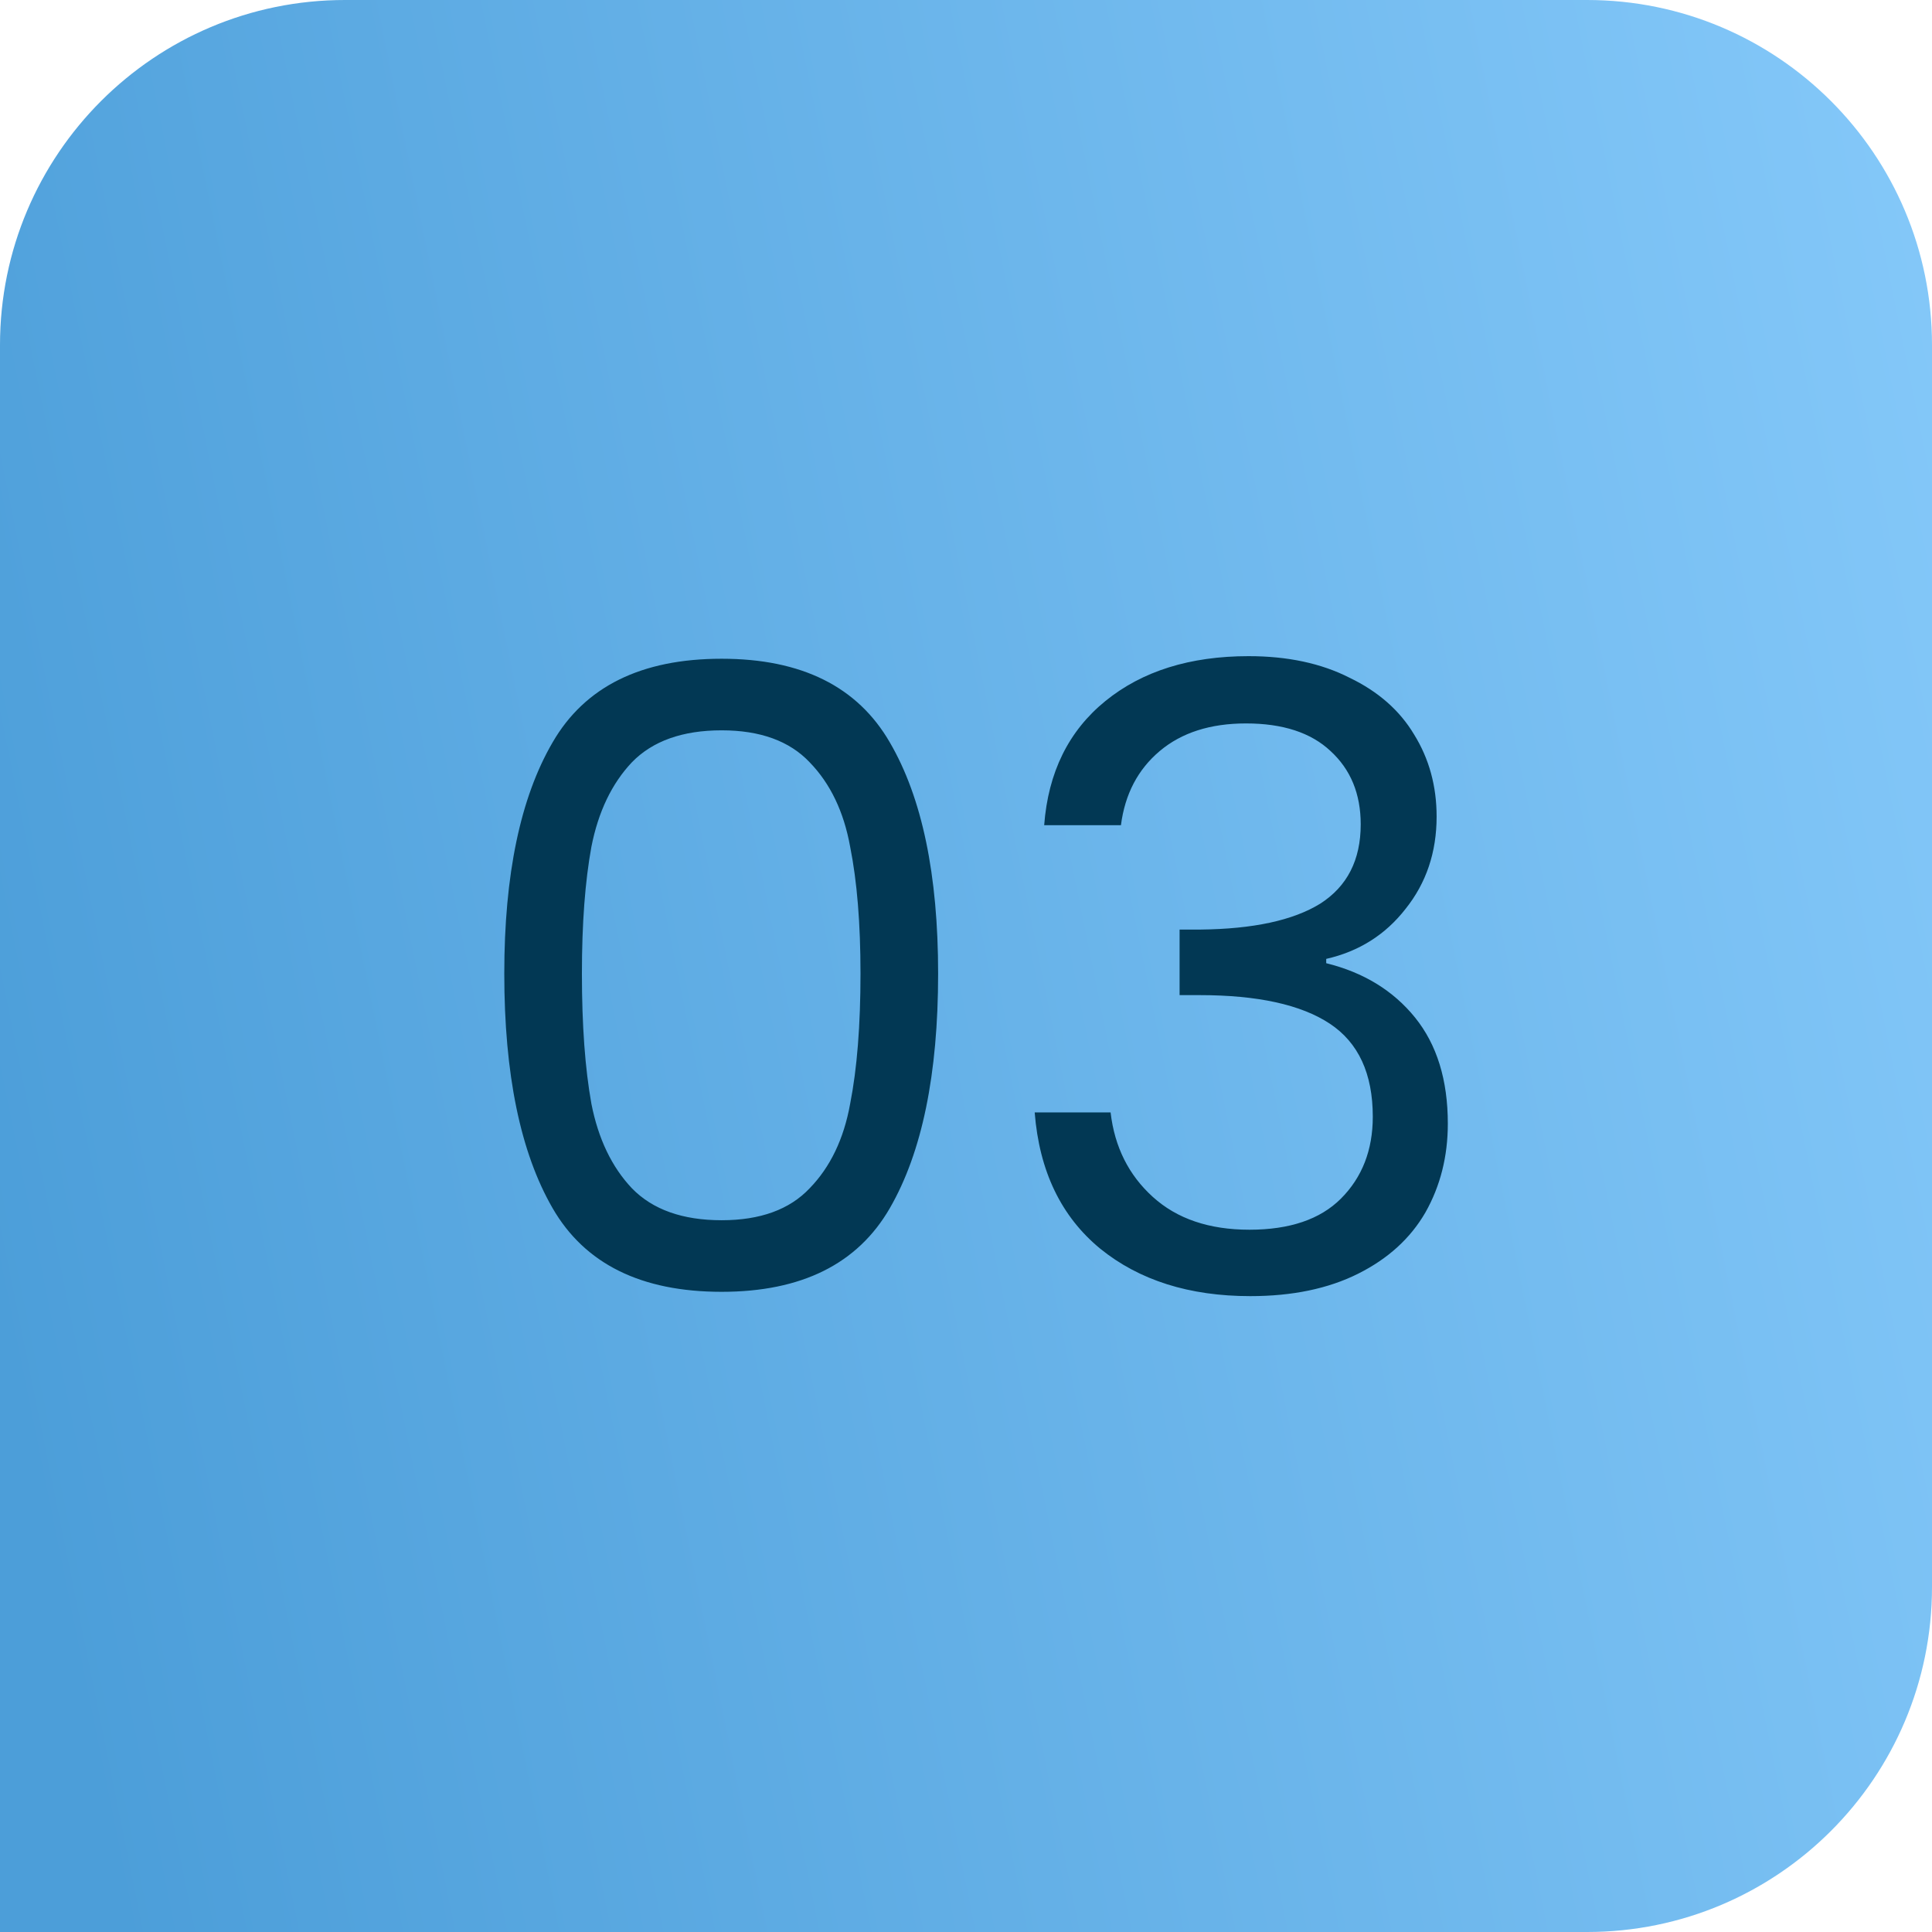 <svg xmlns="http://www.w3.org/2000/svg" width="56" height="56" viewBox="0 0 56 56" fill="none"><path d="M0 10C0 4.477 4.477 0 10 0H46C51.523 0 56 4.477 56 10V46C56 51.523 51.523 56 46 56H0V10Z" fill="url(#paint0_linear_679_2330)"></path><path d="M14.617 28.219C14.617 25.353 15.084 23.119 16.017 21.519C16.951 19.903 18.584 19.094 20.917 19.094C23.234 19.094 24.859 19.903 25.792 21.519C26.726 23.119 27.192 25.353 27.192 28.219C27.192 31.136 26.726 33.403 25.792 35.019C24.859 36.636 23.234 37.444 20.917 37.444C18.584 37.444 16.951 36.636 16.017 35.019C15.084 33.403 14.617 31.136 14.617 28.219ZM24.942 28.219C24.942 26.769 24.842 25.544 24.642 24.544C24.459 23.528 24.067 22.711 23.467 22.094C22.884 21.478 22.034 21.169 20.917 21.169C19.784 21.169 18.917 21.478 18.317 22.094C17.734 22.711 17.342 23.528 17.142 24.544C16.959 25.544 16.867 26.769 16.867 28.219C16.867 29.719 16.959 30.978 17.142 31.994C17.342 33.011 17.734 33.828 18.317 34.444C18.917 35.061 19.784 35.369 20.917 35.369C22.034 35.369 22.884 35.061 23.467 34.444C24.067 33.828 24.459 33.011 24.642 31.994C24.842 30.978 24.942 29.719 24.942 28.219ZM30.266 23.919C30.382 22.386 30.974 21.186 32.041 20.319C33.107 19.453 34.491 19.019 36.191 19.019C37.324 19.019 38.299 19.228 39.116 19.644C39.949 20.044 40.574 20.594 40.991 21.294C41.424 21.994 41.641 22.786 41.641 23.669C41.641 24.703 41.341 25.594 40.741 26.344C40.157 27.094 39.391 27.578 38.441 27.794V27.919C39.524 28.186 40.382 28.711 41.016 29.494C41.649 30.278 41.966 31.303 41.966 32.569C41.966 33.519 41.749 34.378 41.316 35.144C40.882 35.894 40.232 36.486 39.366 36.919C38.499 37.353 37.457 37.569 36.241 37.569C34.474 37.569 33.024 37.111 31.891 36.194C30.757 35.261 30.124 33.944 29.991 32.244H32.191C32.307 33.244 32.716 34.061 33.416 34.694C34.116 35.328 35.049 35.644 36.216 35.644C37.382 35.644 38.266 35.344 38.866 34.744C39.482 34.128 39.791 33.336 39.791 32.369C39.791 31.119 39.374 30.219 38.541 29.669C37.707 29.119 36.449 28.844 34.766 28.844H34.191V26.944H34.791C36.324 26.928 37.482 26.678 38.266 26.194C39.049 25.694 39.441 24.928 39.441 23.894C39.441 23.011 39.149 22.303 38.566 21.769C37.999 21.236 37.182 20.969 36.116 20.969C35.082 20.969 34.249 21.236 33.616 21.769C32.982 22.303 32.607 23.019 32.491 23.919H30.266Z" fill="#023854"></path><defs><linearGradient id="paint0_linear_679_2330" x1="58.161" y1="13.6" x2="-2.69" y2="25.911" gradientUnits="userSpaceOnUse"><stop stop-color="#84C8F9"></stop><stop offset="1" stop-color="#4C9ED9"></stop></linearGradient></defs></svg>
